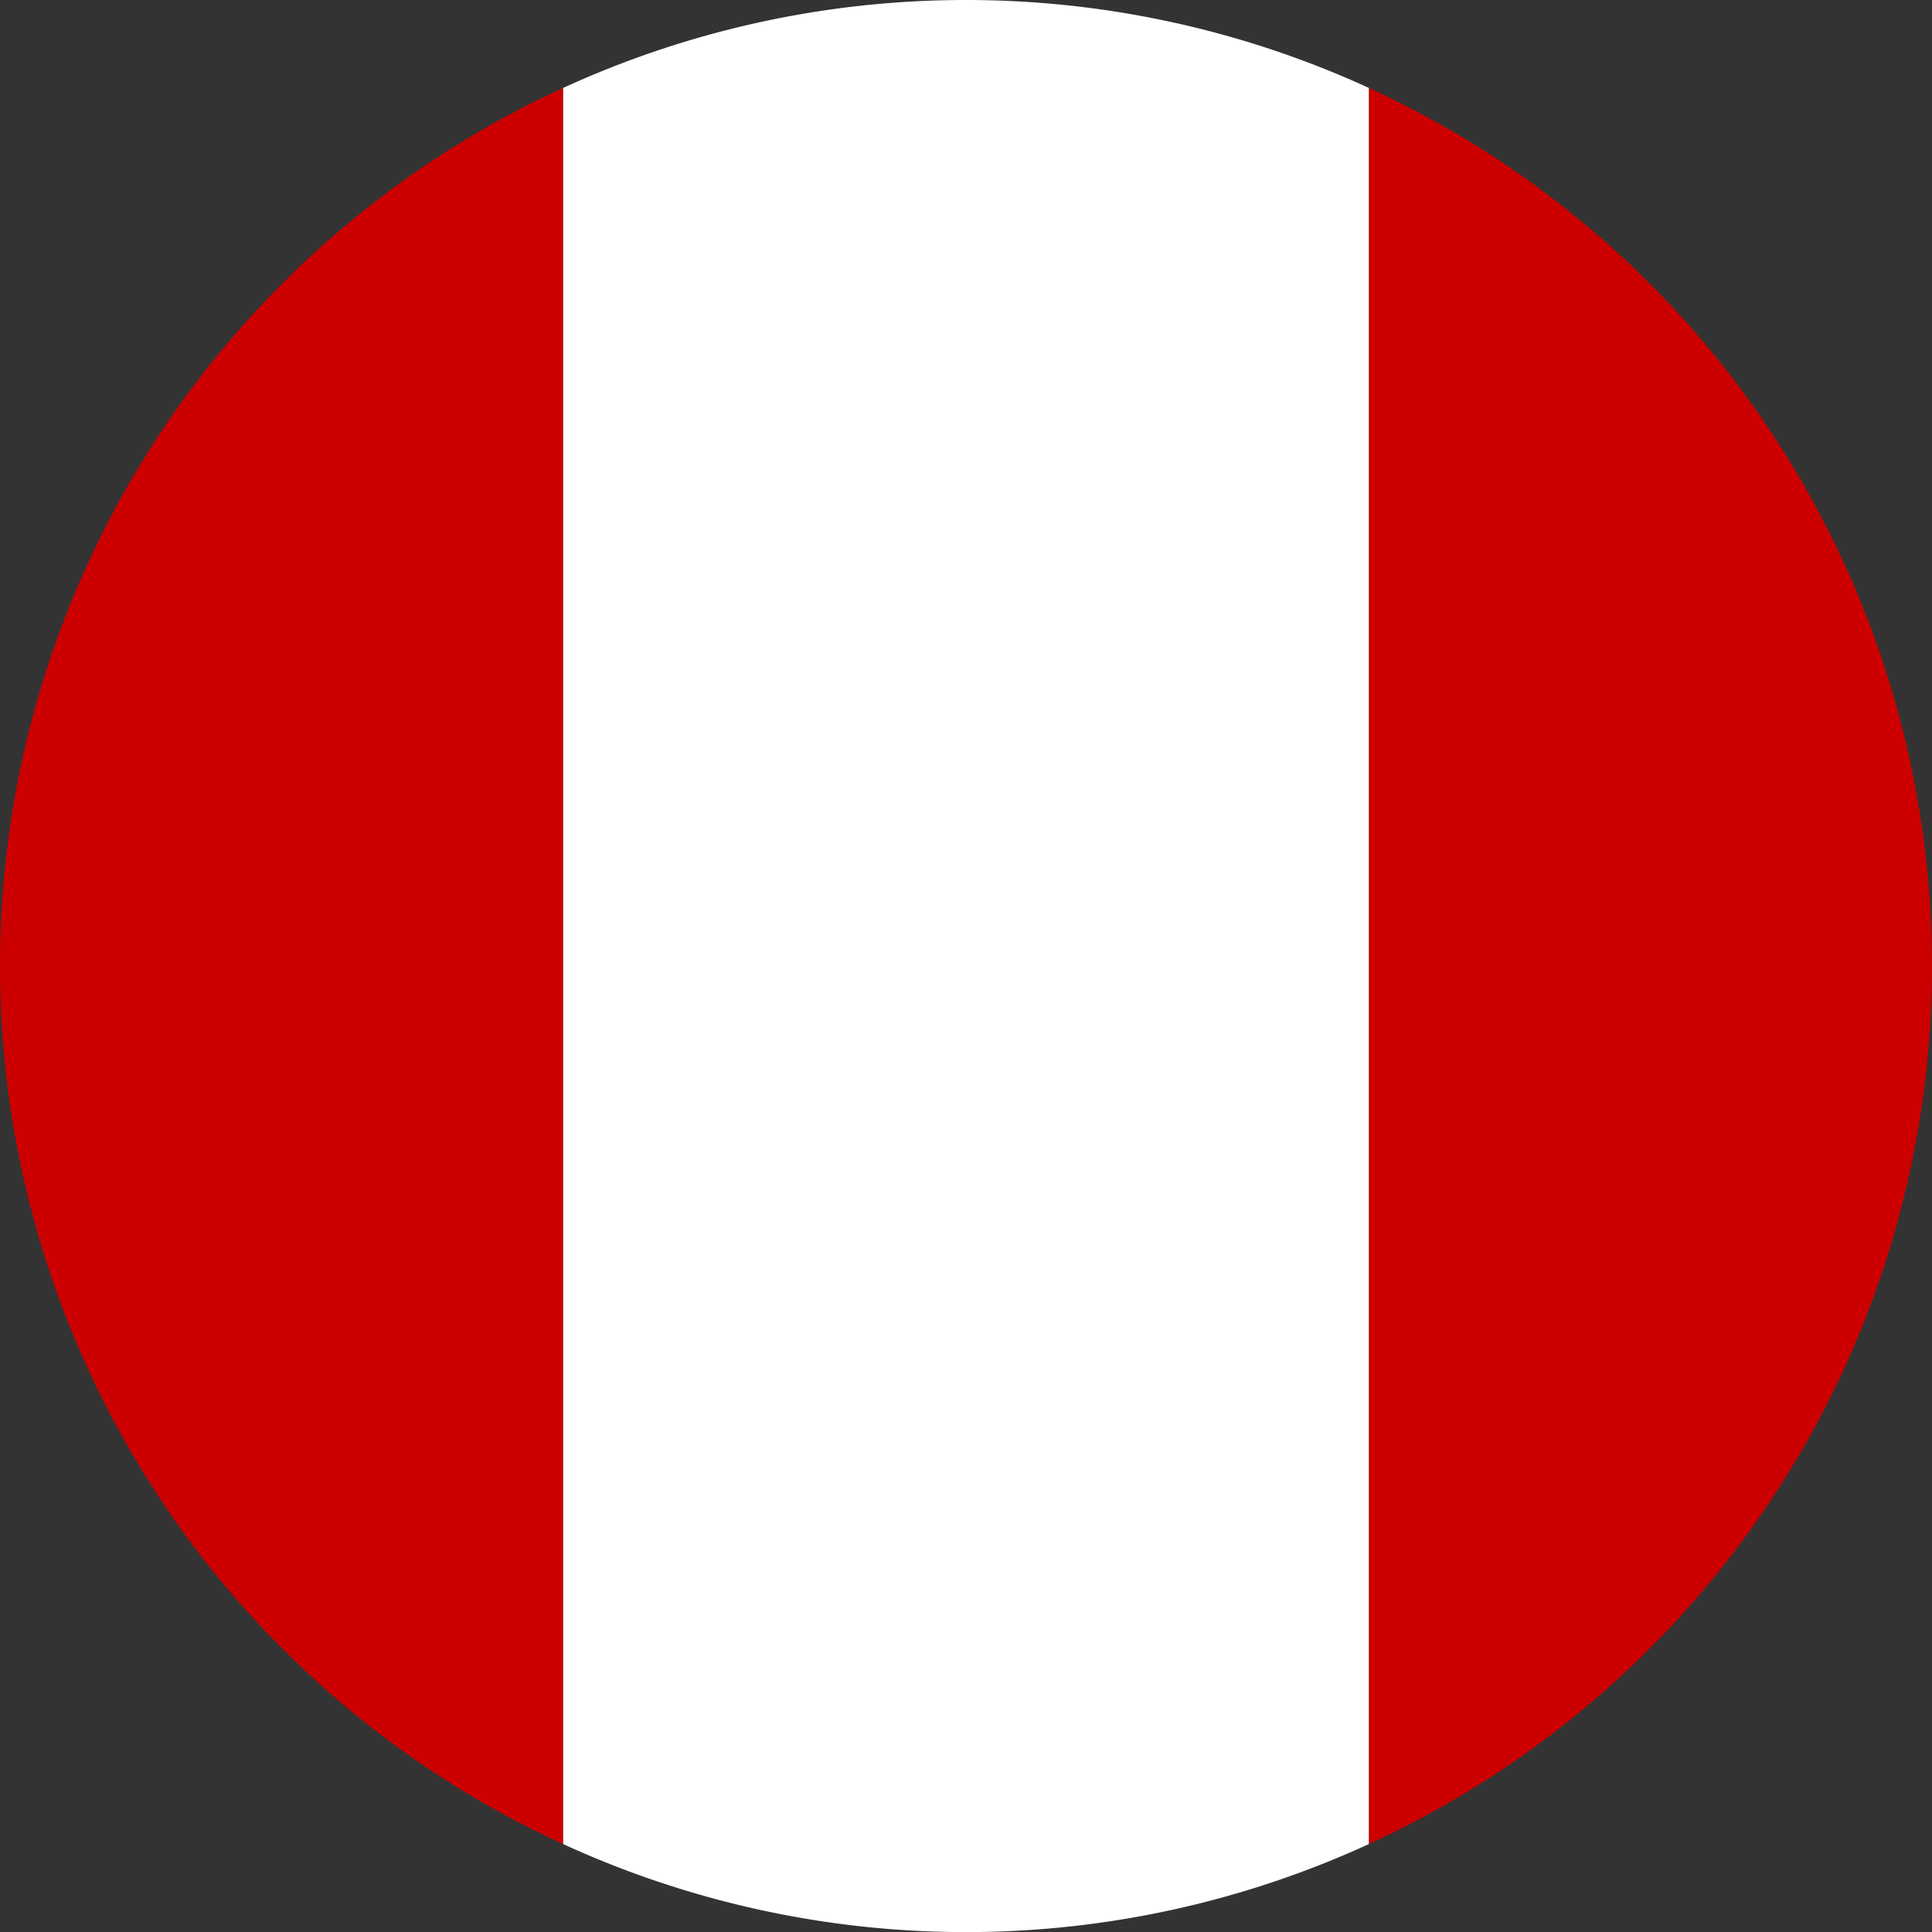 <svg xmlns="http://www.w3.org/2000/svg" viewBox="0 0 20 20"><rect x="0" y="0" width="20" height="20" fill="#333333" stroke="none"/><defs><style>.cls-1{fill:#c00;}.cls-2{fill:#fff;}</style></defs><g id="Layer_2" data-name="Layer 2"><g id="Layer_6" data-name="Layer 6"><path class="cls-1" d="M0,10a10,10,0,0,0,5.83,9.09V.91A10,10,0,0,0,0,10Z"/><path class="cls-1" d="M20,10A10,10,0,0,0,14.17.91V19.09A10,10,0,0,0,20,10Z"/><path class="cls-2" d="M10,0A10,10,0,0,0,5.83.91V19.09a10,10,0,0,0,8.34,0V.91A10,10,0,0,0,10,0Z"/></g></g></svg>